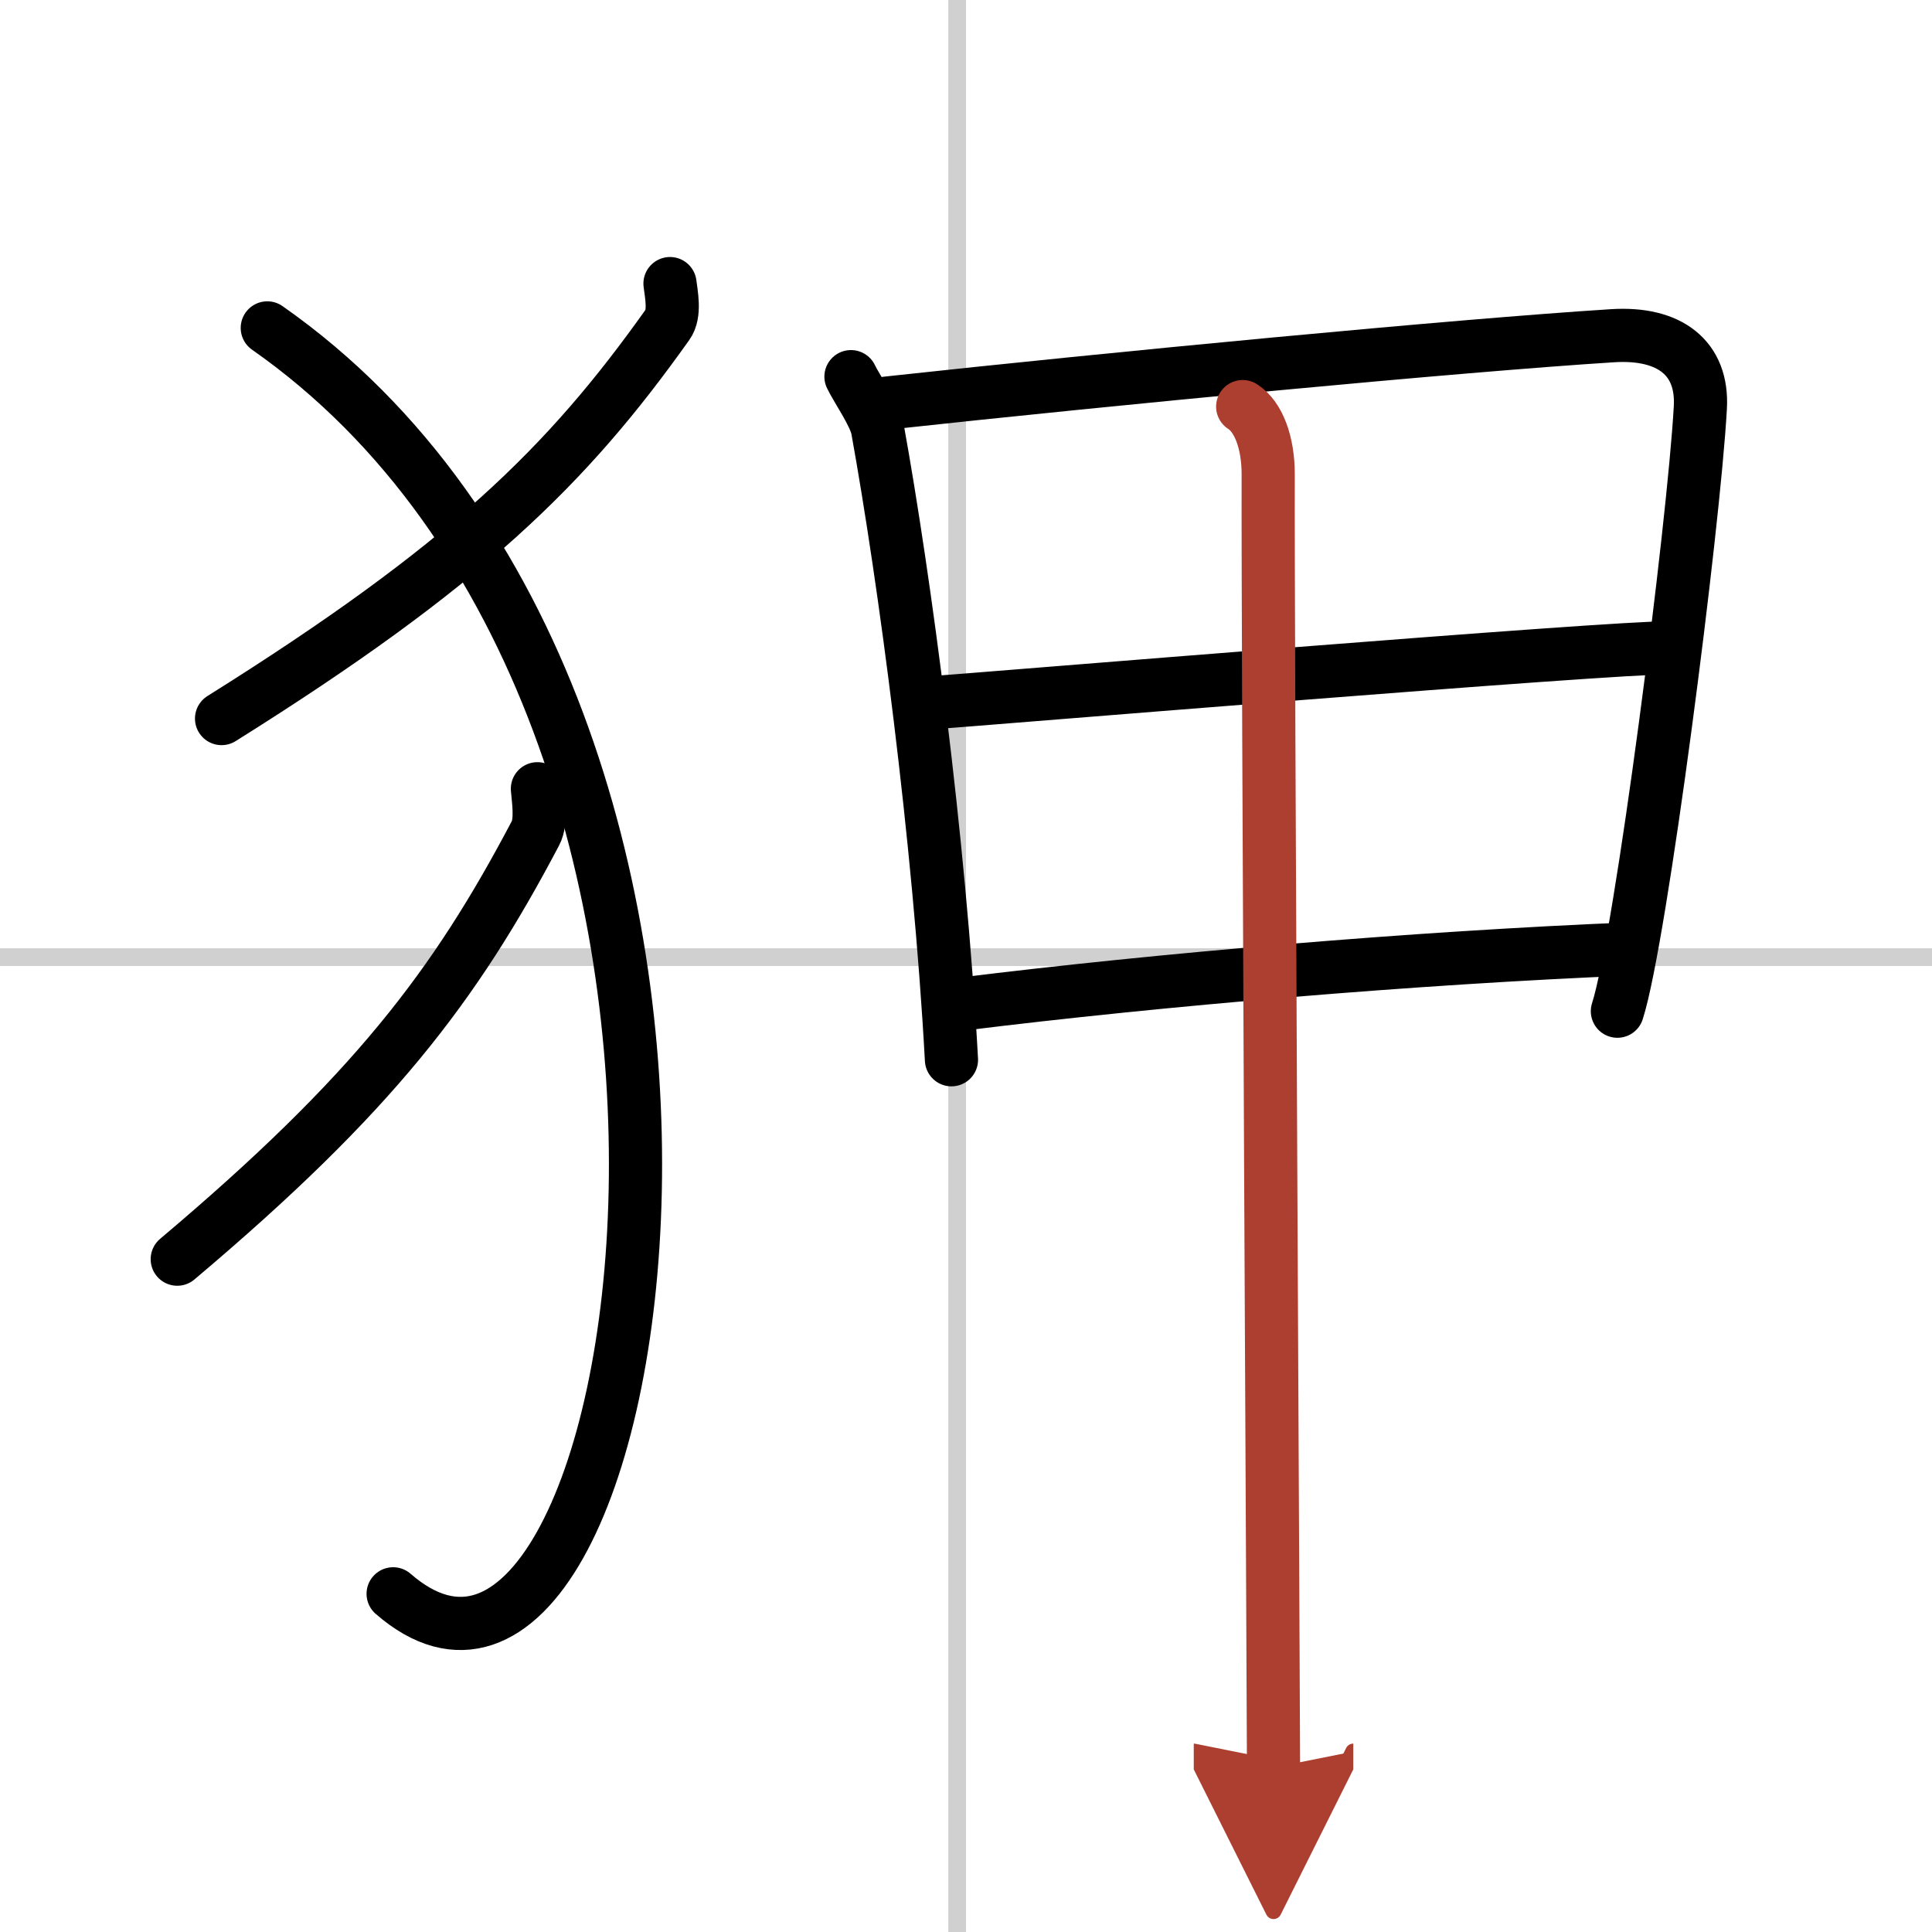 <svg width="400" height="400" viewBox="0 0 109 109" xmlns="http://www.w3.org/2000/svg"><defs><marker id="a" markerWidth="4" orient="auto" refX="1" refY="5" viewBox="0 0 10 10"><polyline points="0 0 10 5 0 10 1 5" fill="#ad3f31" stroke="#ad3f31"/></marker></defs><g fill="none" stroke="#000" stroke-linecap="round" stroke-linejoin="round" stroke-width="3"><rect width="100%" height="100%" fill="#fff" stroke="#fff"/><line x1="54" x2="54" y2="109" stroke="#d0d0d0" stroke-width="1"/><line x2="109" y1="54" y2="54" stroke="#d0d0d0" stroke-width="1"/><path d="M37.8,16c0.07,0.58,0.31,1.7-0.14,2.32C32,26.29,26.25,31.93,12.5,40.54"/><path d="m15.08 18.5c31.42 22 21.57 84.02 7.1 71.42"/><path d="m30.32 44.5c0.05 0.63 0.25 1.83-0.11 2.51-4.54 8.62-9.16 14.71-20.21 24.03"/><path d="m48.01 21.25c0.32 0.67 1.35 2.14 1.5 2.96 1.52 8.41 3.49 23.11 4.17 35.58"/><path d="m50.05 22.74c12.66-1.38 32.23-3.25 40.94-3.8 3.2-0.2 5.1 1.25 4.94 4.06-0.37 6.68-3.36 29.96-4.68 34.05"/><path d="m51.92 39.7c3.8-0.28 39.13-3.2 42.26-3.15"/><path d="m54.34 56.64c11.02-1.37 25.56-2.61 37.6-3.1"/><path d="m70.11 22.94c0.89 0.56 1.44 2.03 1.44 3.81-0.03 8.98 0.3 70.04 0.3 72.97" marker-end="url(#a)" stroke="#ad3f31"/></g></svg>
